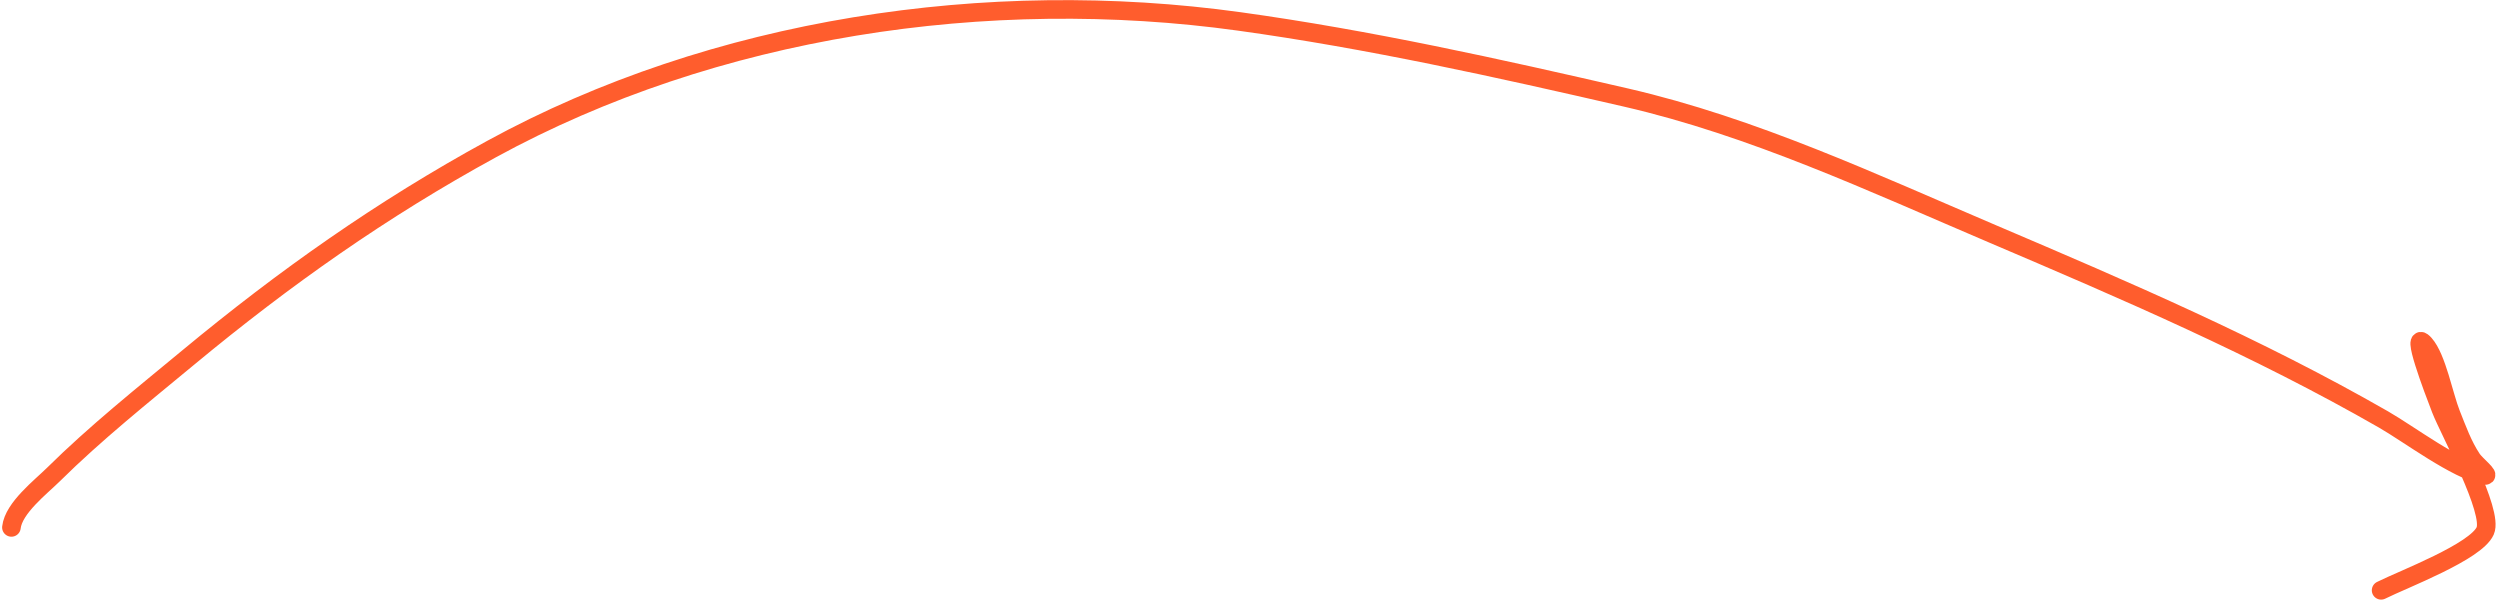 <?xml version="1.0" encoding="UTF-8"?> <svg xmlns="http://www.w3.org/2000/svg" width="403" height="97" viewBox="0 0 403 97" fill="none"><path d="M1.842 85.017C2.19 81.884 6.589 78.494 8.603 76.503C15.403 69.779 23.029 63.695 30.388 57.597C45.873 44.767 61.552 33.703 79.217 24.043C115.191 4.37 159.282 -2.153 199.725 3.447C220.768 6.361 241.389 10.959 262.076 15.717C282.578 20.432 301.874 29.465 321.172 37.69C342.719 46.874 363.84 55.925 384.212 67.614C388.344 69.984 395.911 75.713 400.488 76.628C401.569 76.844 399.096 74.916 398.485 73.999C396.997 71.767 396.096 69.216 395.104 66.737C393.94 63.825 392.822 57.691 390.848 55.469C388.447 52.768 392.167 62.618 393.477 65.986C394.802 69.393 401.988 82.488 400.613 85.58C399.112 88.958 387.449 93.352 383.836 95.158" stroke="#FF5D2D" stroke-width="3" stroke-linecap="round"></path></svg> 